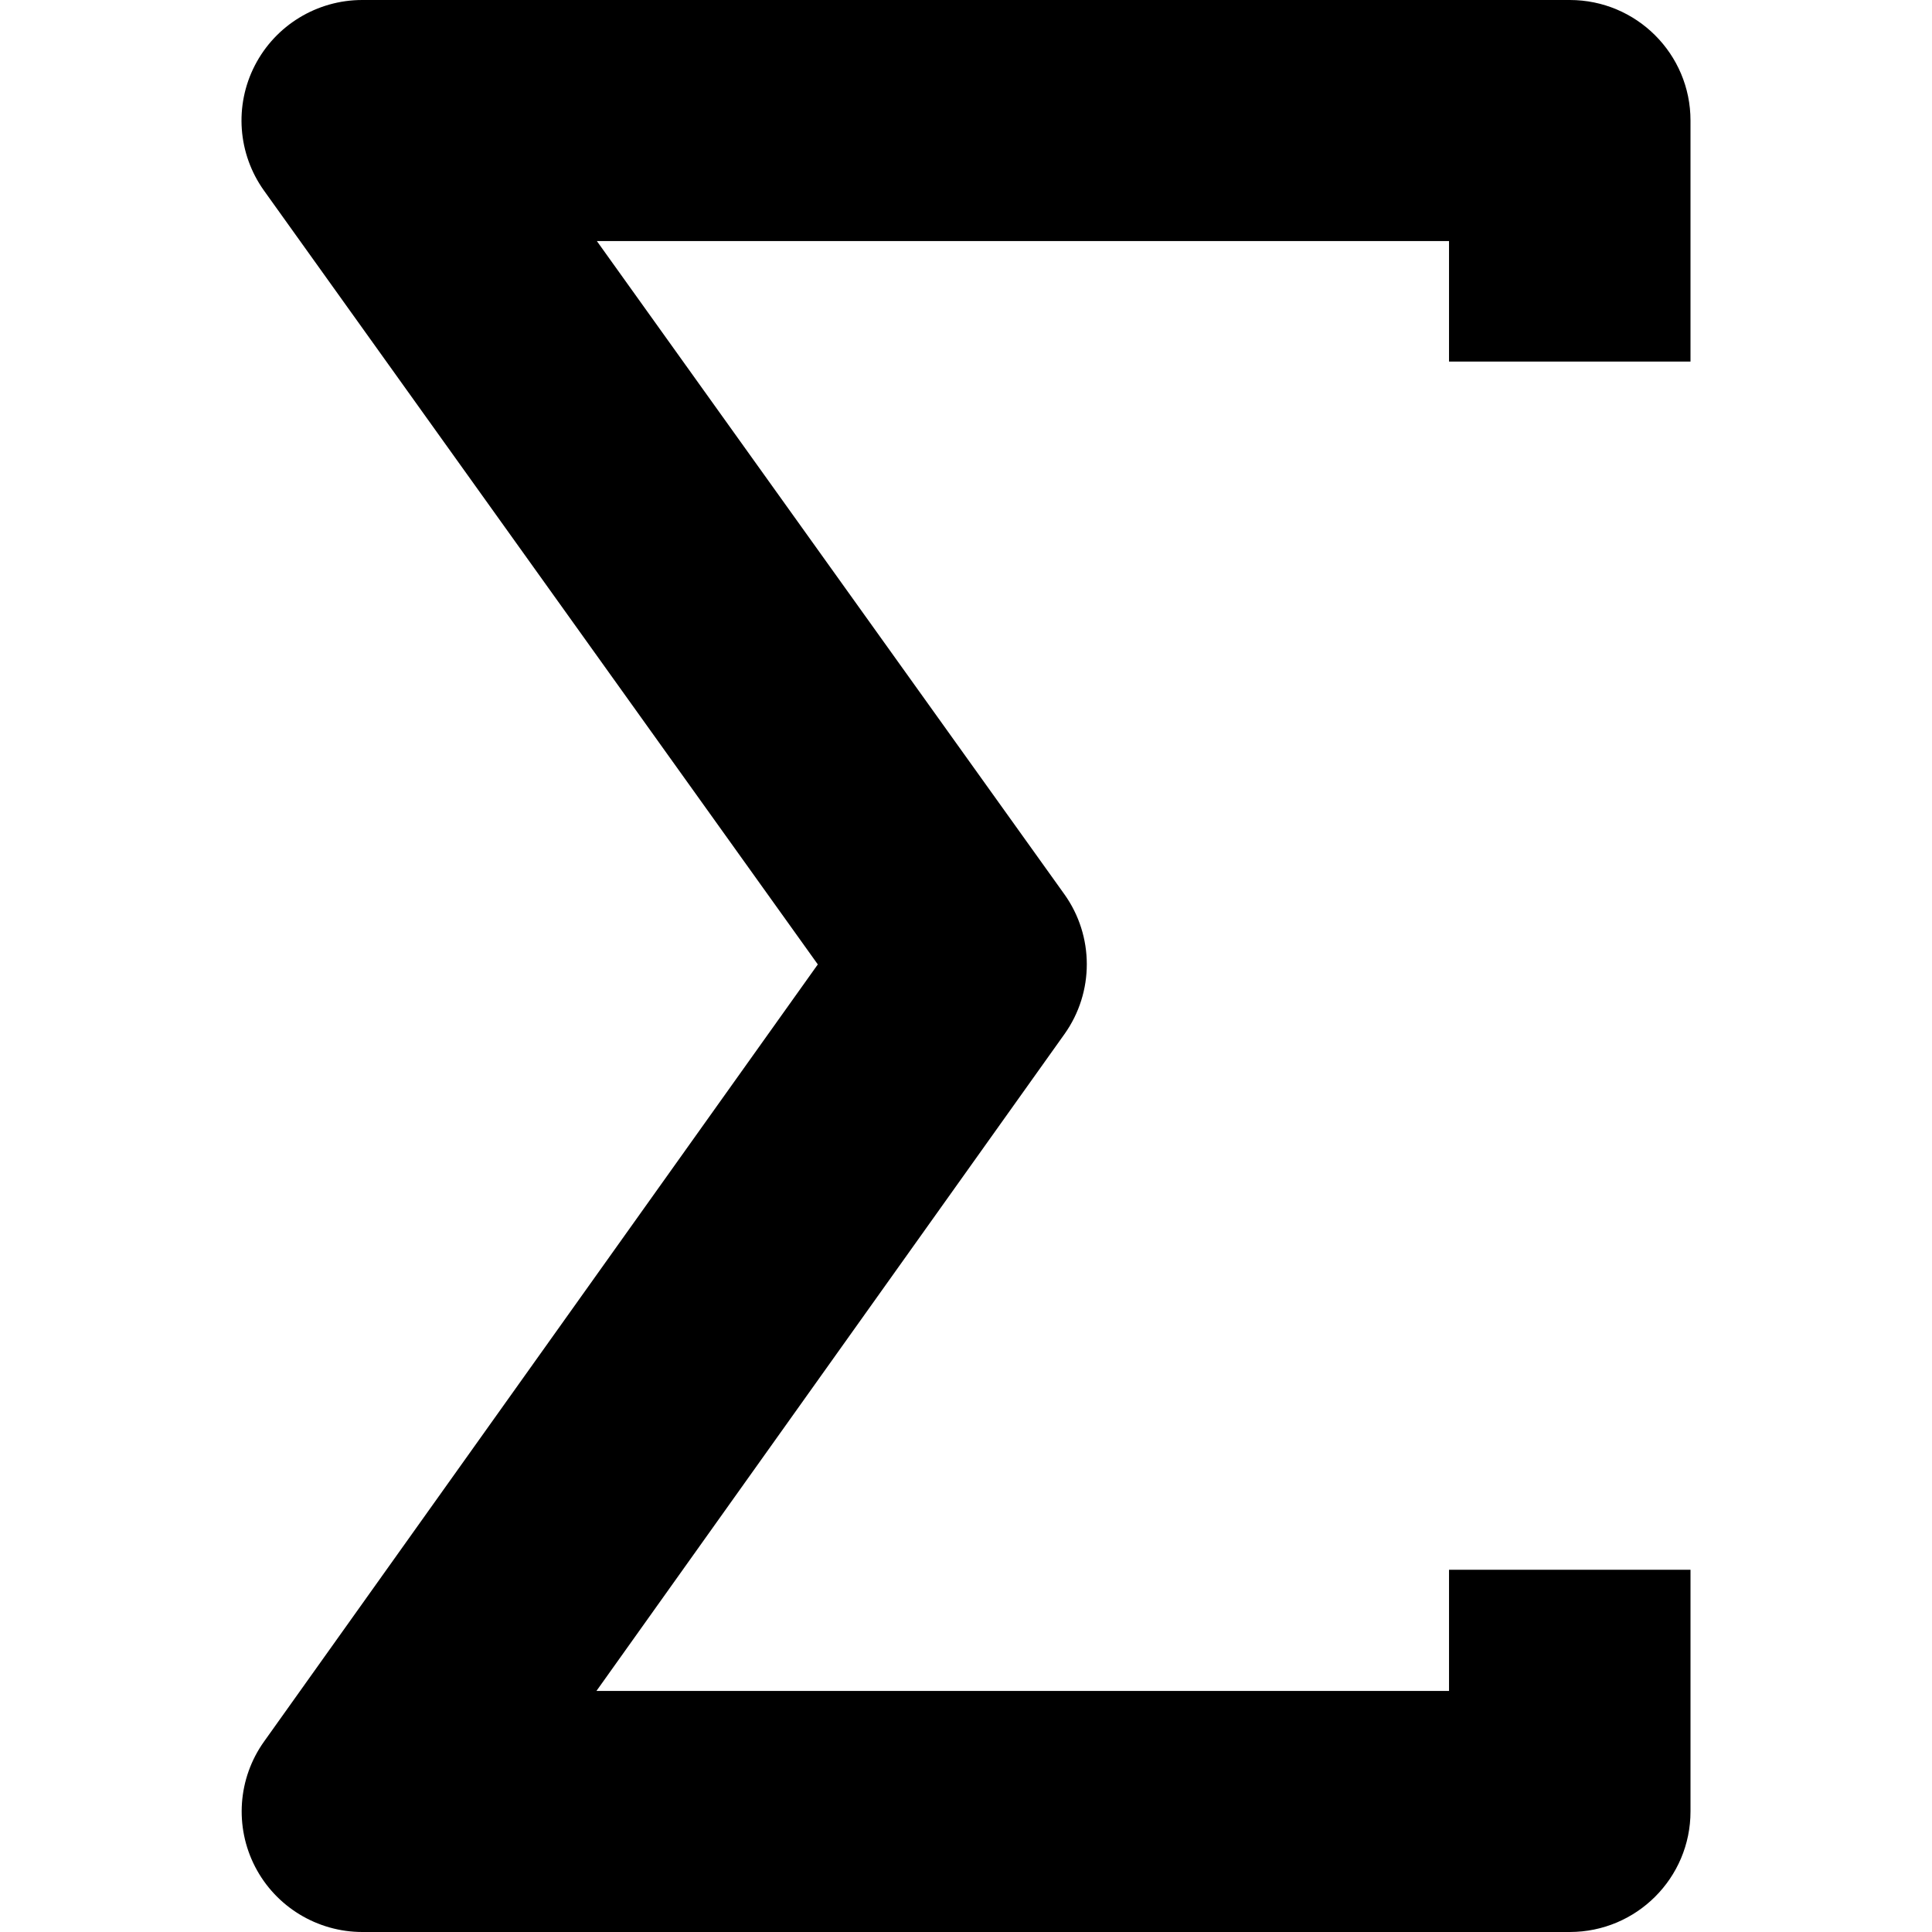 <svg id="Capa_1" enable-background="new 0 0 467.765 467.765" height="512" viewBox="0 0 467.765 467.765" width="512" xmlns="http://www.w3.org/2000/svg"><path d="m380.063 467.765h-292.32c-10.933 0-20.968-6.099-25.978-15.802-5.01-9.704-4.182-21.402 2.155-30.293l134.084-188.172-134.083-187.346c-6.366-8.906-7.222-20.604-2.212-30.322 5.009-9.717 15.043-15.83 25.991-15.83h292.362c16.143 0 29.232 13.066 29.232 29.182v58.364h-58.464v-29.182h-206.322l113.174 158.121c7.251 10.131 7.265 23.739.043 33.884l-113.317 159.032h206.422v-29.342h58.464v58.524c0 16.115-13.089 29.181-29.231 29.182z"/></svg>